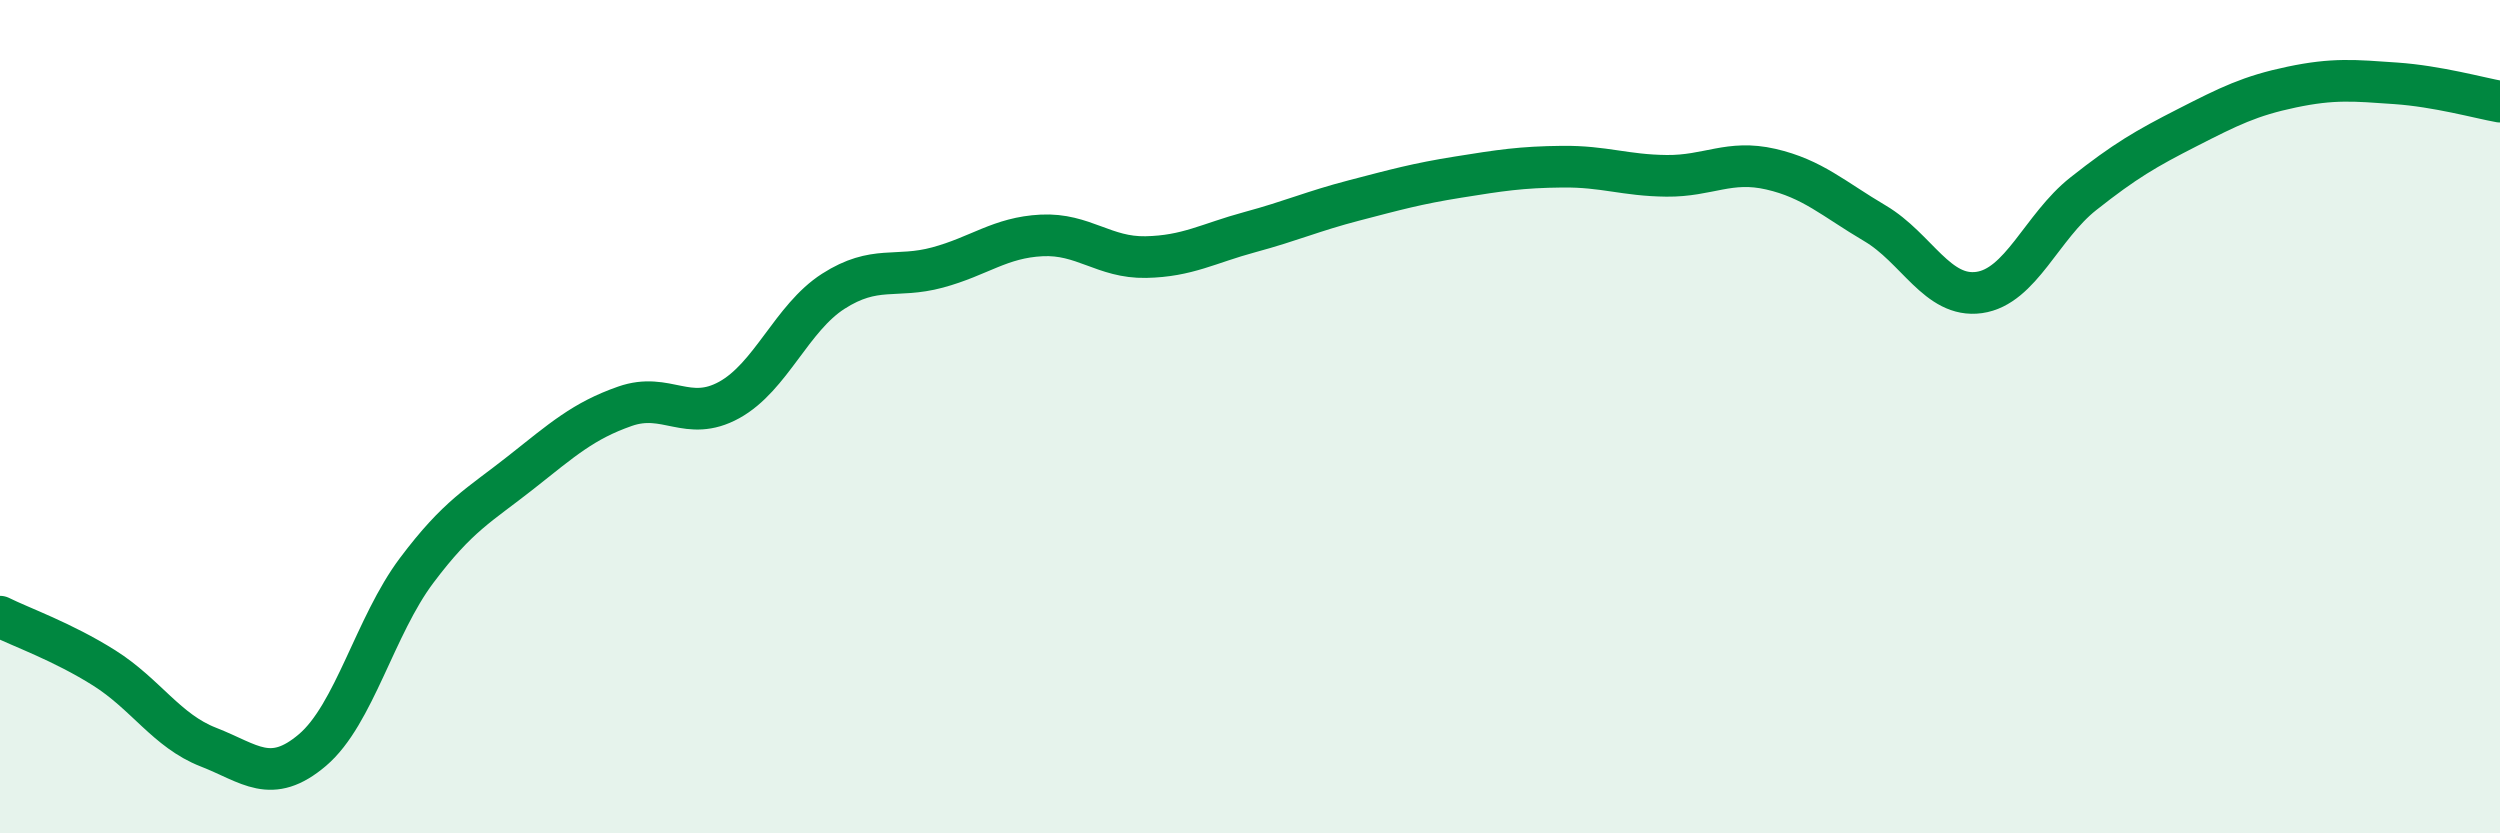 
    <svg width="60" height="20" viewBox="0 0 60 20" xmlns="http://www.w3.org/2000/svg">
      <path
        d="M 0,14.8 C 0.5,15.05 1.5,15.4 2.5,16.03 C 3.5,16.66 4,17.54 5,17.93 C 6,18.32 6.5,18.85 7.5,18 C 8.5,17.15 9,15.02 10,13.69 C 11,12.36 11.5,12.13 12.5,11.34 C 13.5,10.55 14,10.1 15,9.75 C 16,9.4 16.5,10.15 17.5,9.6 C 18.5,9.05 19,7.63 20,6.99 C 21,6.35 21.5,6.69 22.5,6.42 C 23.5,6.15 24,5.7 25,5.65 C 26,5.6 26.5,6.19 27.5,6.17 C 28.5,6.15 29,5.84 30,5.57 C 31,5.3 31.5,5.07 32.5,4.81 C 33.5,4.55 34,4.41 35,4.25 C 36,4.09 36.5,4.01 37.5,4 C 38.5,3.99 39,4.21 40,4.22 C 41,4.23 41.5,3.83 42.5,4.06 C 43.5,4.29 44,4.77 45,5.36 C 46,5.95 46.5,7.16 47.5,7.02 C 48.5,6.88 49,5.44 50,4.65 C 51,3.86 51.5,3.57 52.5,3.06 C 53.5,2.55 54,2.3 55,2.09 C 56,1.88 56.5,1.93 57.5,2 C 58.5,2.07 59.5,2.35 60,2.44L60 20L0 20Z"
        fill="#008740"
        opacity="0.1"
        stroke-linecap="round"
        stroke-linejoin="round"
      />
      <path
        d="M 0,14.8 C 0.5,15.05 1.5,15.4 2.5,16.03 C 3.5,16.66 4,17.54 5,17.93 C 6,18.32 6.5,18.85 7.5,18 C 8.5,17.15 9,15.02 10,13.69 C 11,12.36 11.5,12.13 12.5,11.34 C 13.5,10.55 14,10.1 15,9.75 C 16,9.4 16.5,10.15 17.5,9.6 C 18.5,9.05 19,7.63 20,6.99 C 21,6.35 21.5,6.69 22.5,6.42 C 23.5,6.15 24,5.7 25,5.65 C 26,5.6 26.5,6.19 27.5,6.17 C 28.5,6.15 29,5.84 30,5.57 C 31,5.3 31.5,5.07 32.5,4.81 C 33.5,4.55 34,4.41 35,4.25 C 36,4.09 36.5,4.01 37.5,4 C 38.5,3.99 39,4.21 40,4.22 C 41,4.23 41.5,3.83 42.5,4.06 C 43.5,4.29 44,4.77 45,5.36 C 46,5.95 46.5,7.16 47.5,7.02 C 48.5,6.88 49,5.44 50,4.65 C 51,3.86 51.5,3.57 52.5,3.06 C 53.5,2.55 54,2.3 55,2.09 C 56,1.88 56.5,1.93 57.5,2 C 58.5,2.07 59.5,2.35 60,2.44"
        stroke="#008740"
        stroke-width="1"
        fill="none"
        stroke-linecap="round"
        stroke-linejoin="round"
      />
    </svg>
  